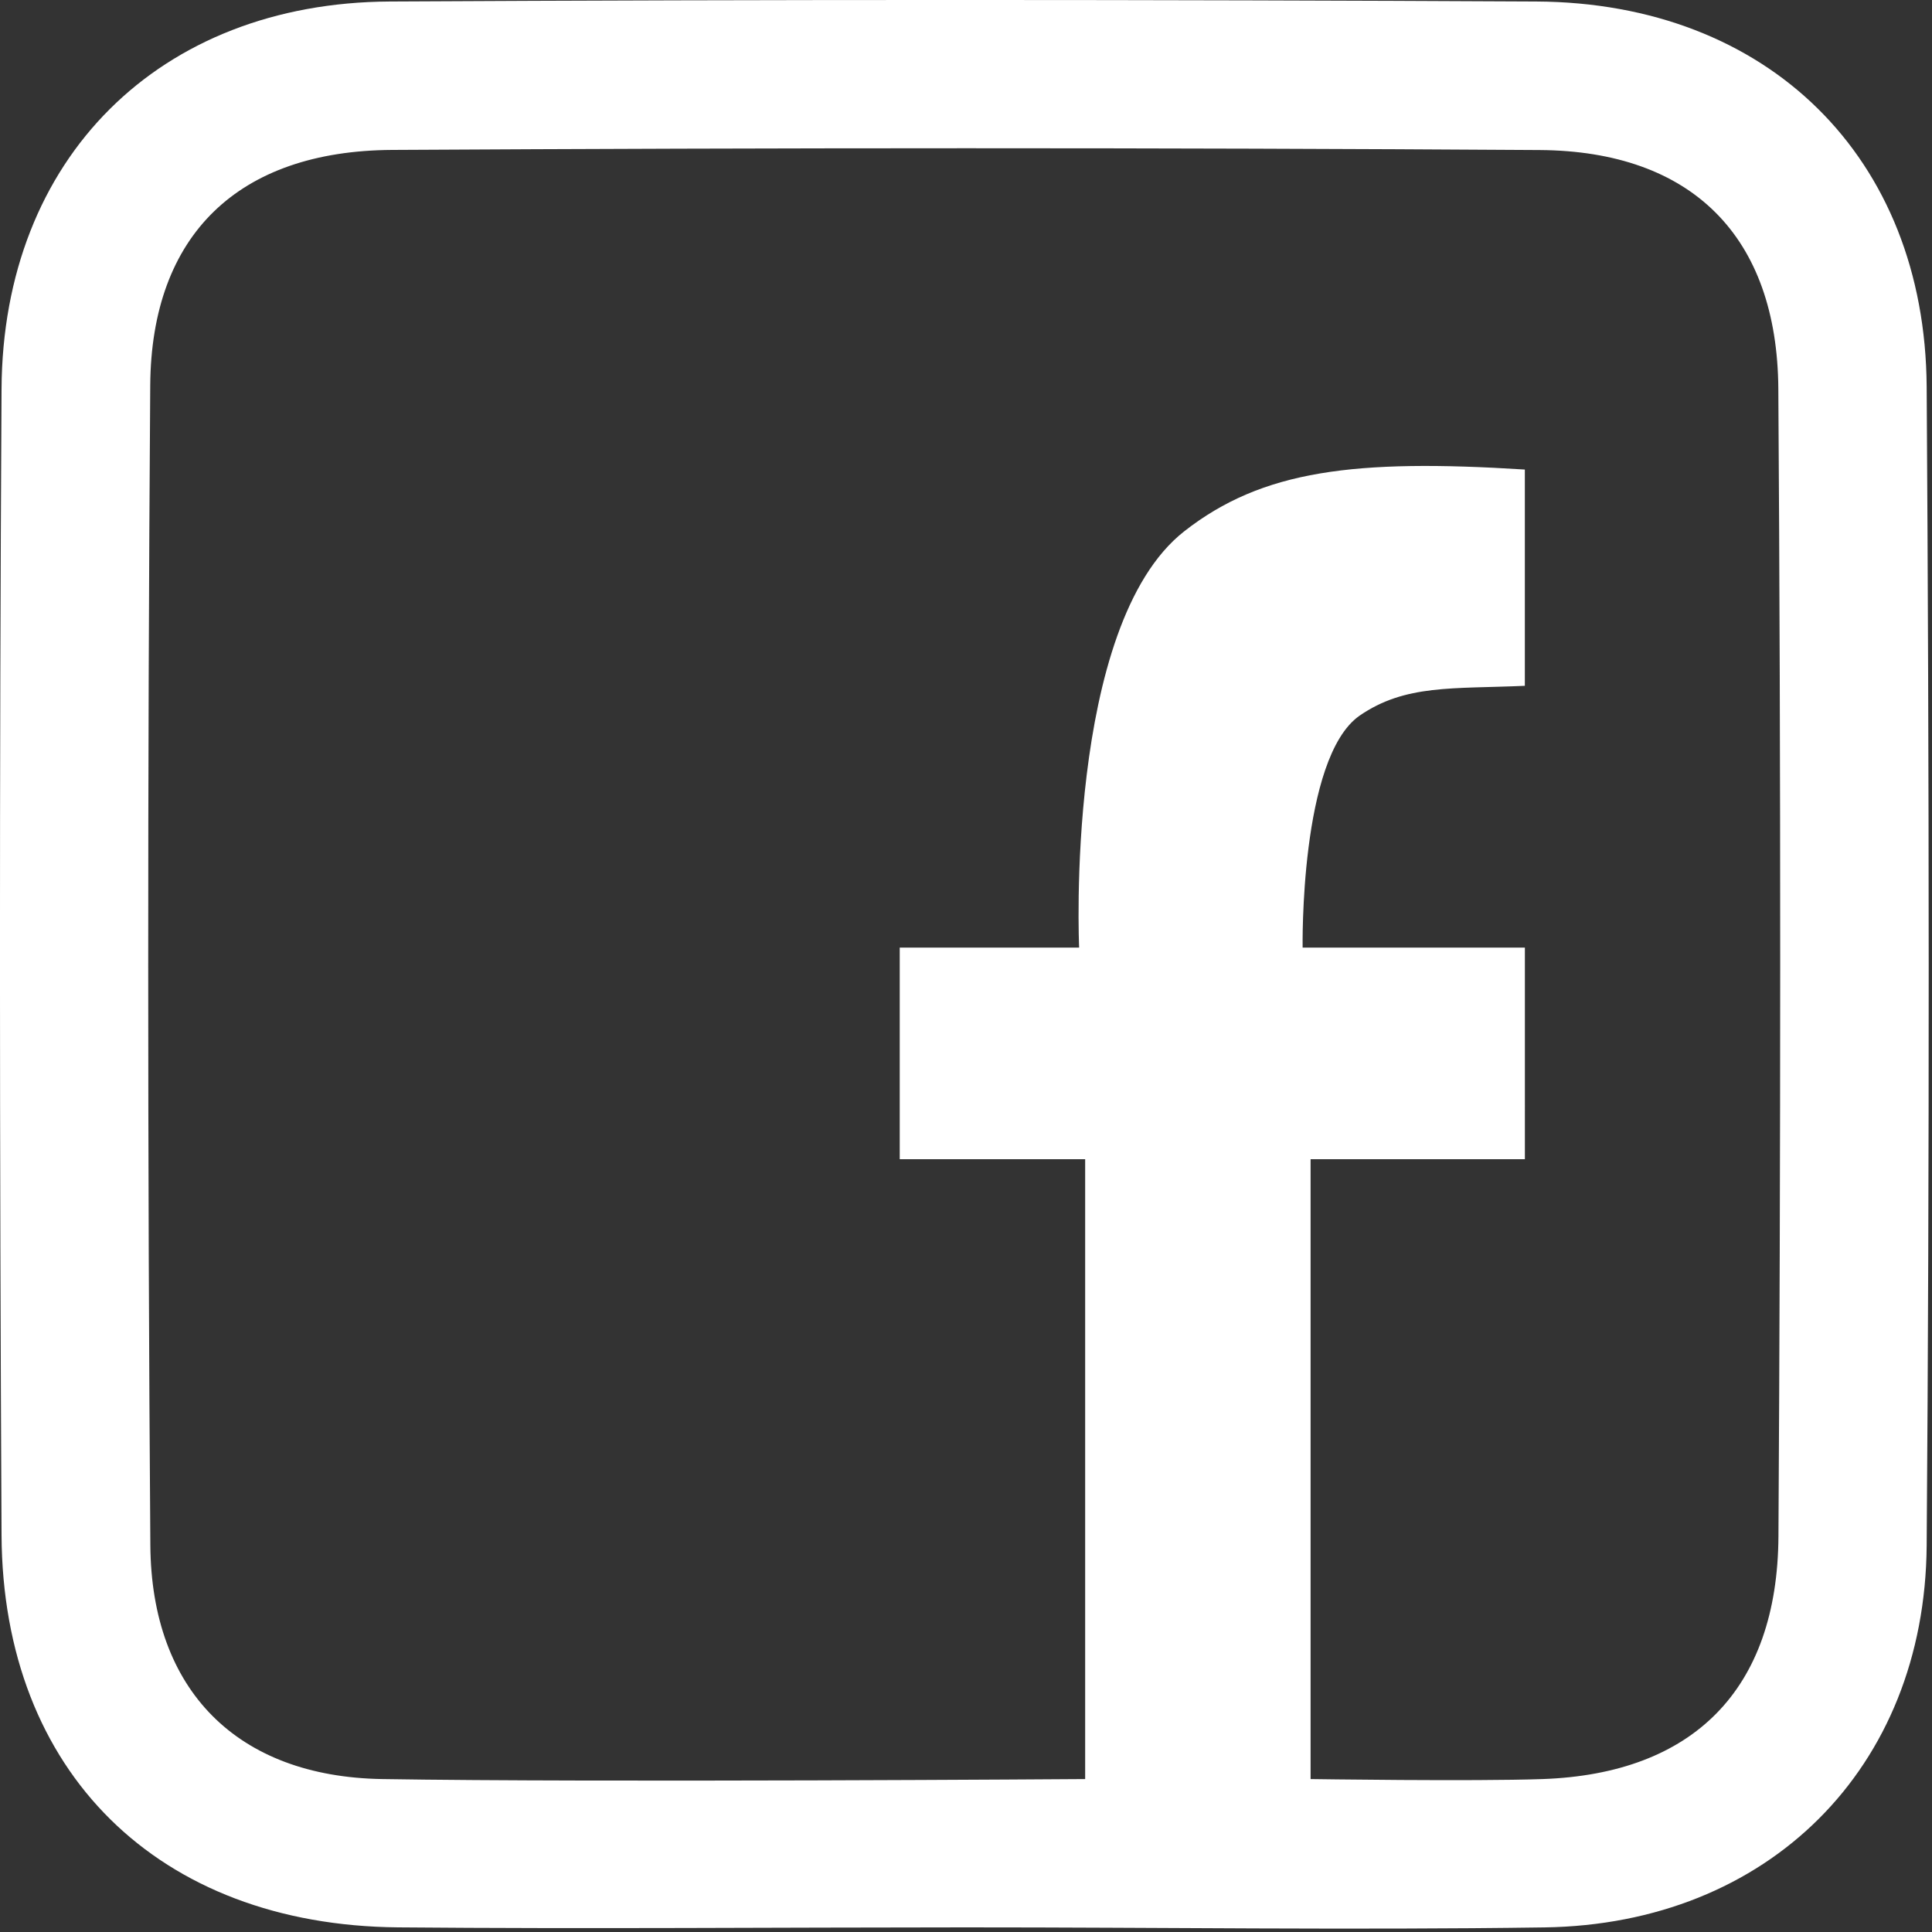 <?xml version="1.0" encoding="iso-8859-1"?>
<!-- Generator: Adobe Illustrator 18.1.0, SVG Export Plug-In . SVG Version: 6.00 Build 0)  -->
<svg version="1.1" id="&#x5716;&#x5C64;_1" xmlns="http://www.w3.org/2000/svg" xmlns:xlink="http://www.w3.org/1999/xlink" x="0px"
	 y="0px" viewBox="0 0 50 50" style="enable-background:new 0 0 50 50;" xml:space="preserve">
<rect x="0" y="0" width="50" height="50" fill="#333333" stroke="none"/>
<path style="fill:#FFFFFF;" d="M24.978,49.88c-4.892,0.001-9.784,0.043-14.676,0C4.104,49.825,0.071,45.869,0.04,39.732
	c-0.051-9.89-0.057-19.781,0-29.671C0.074,4.1,4.117,0.071,10.088,0.039c9.89-0.054,19.781-0.051,29.671,0
	c5.99,0.031,10.064,4.031,10.103,9.97c0.066,9.996,0.075,19.993,0,29.99c-0.043,5.77-4.111,9.798-9.889,9.882
	C34.976,49.953,29.977,49.879,24.978,49.88z M33.917,46.042c0,0,4.209,0.063,6.005,0c3.894-0.137,6.08-2.313,6.104-6.279
	c0.059-9.9,0.063-19.8-0.003-29.7c-0.026-3.943-2.239-6.154-6.176-6.18c-9.9-0.064-19.8-0.059-29.7-0.003
	C6.17,3.903,3.915,6.075,3.888,9.973c-0.07,10.006-0.07,20.013,0.003,30.019c0.027,3.757,2.248,5.989,6,6.05
	c5.534,0.09,18.193,0,18.193,0s0-5.133,0-7.55c0-2.522,0-8.492,0-8.492h-4.799v-5.476h4.643c0,0-0.382-8.34,2.718-10.772
	c2.022-1.586,4.417-1.878,8.817-1.6c0,1.852,0,4.091,0,5.597c-1.868,0.083-3.095-0.044-4.281,0.775c-1.552,1.094-1.47,6-1.47,6
	h5.752V30h-5.546V46.042z"/>
</svg>
